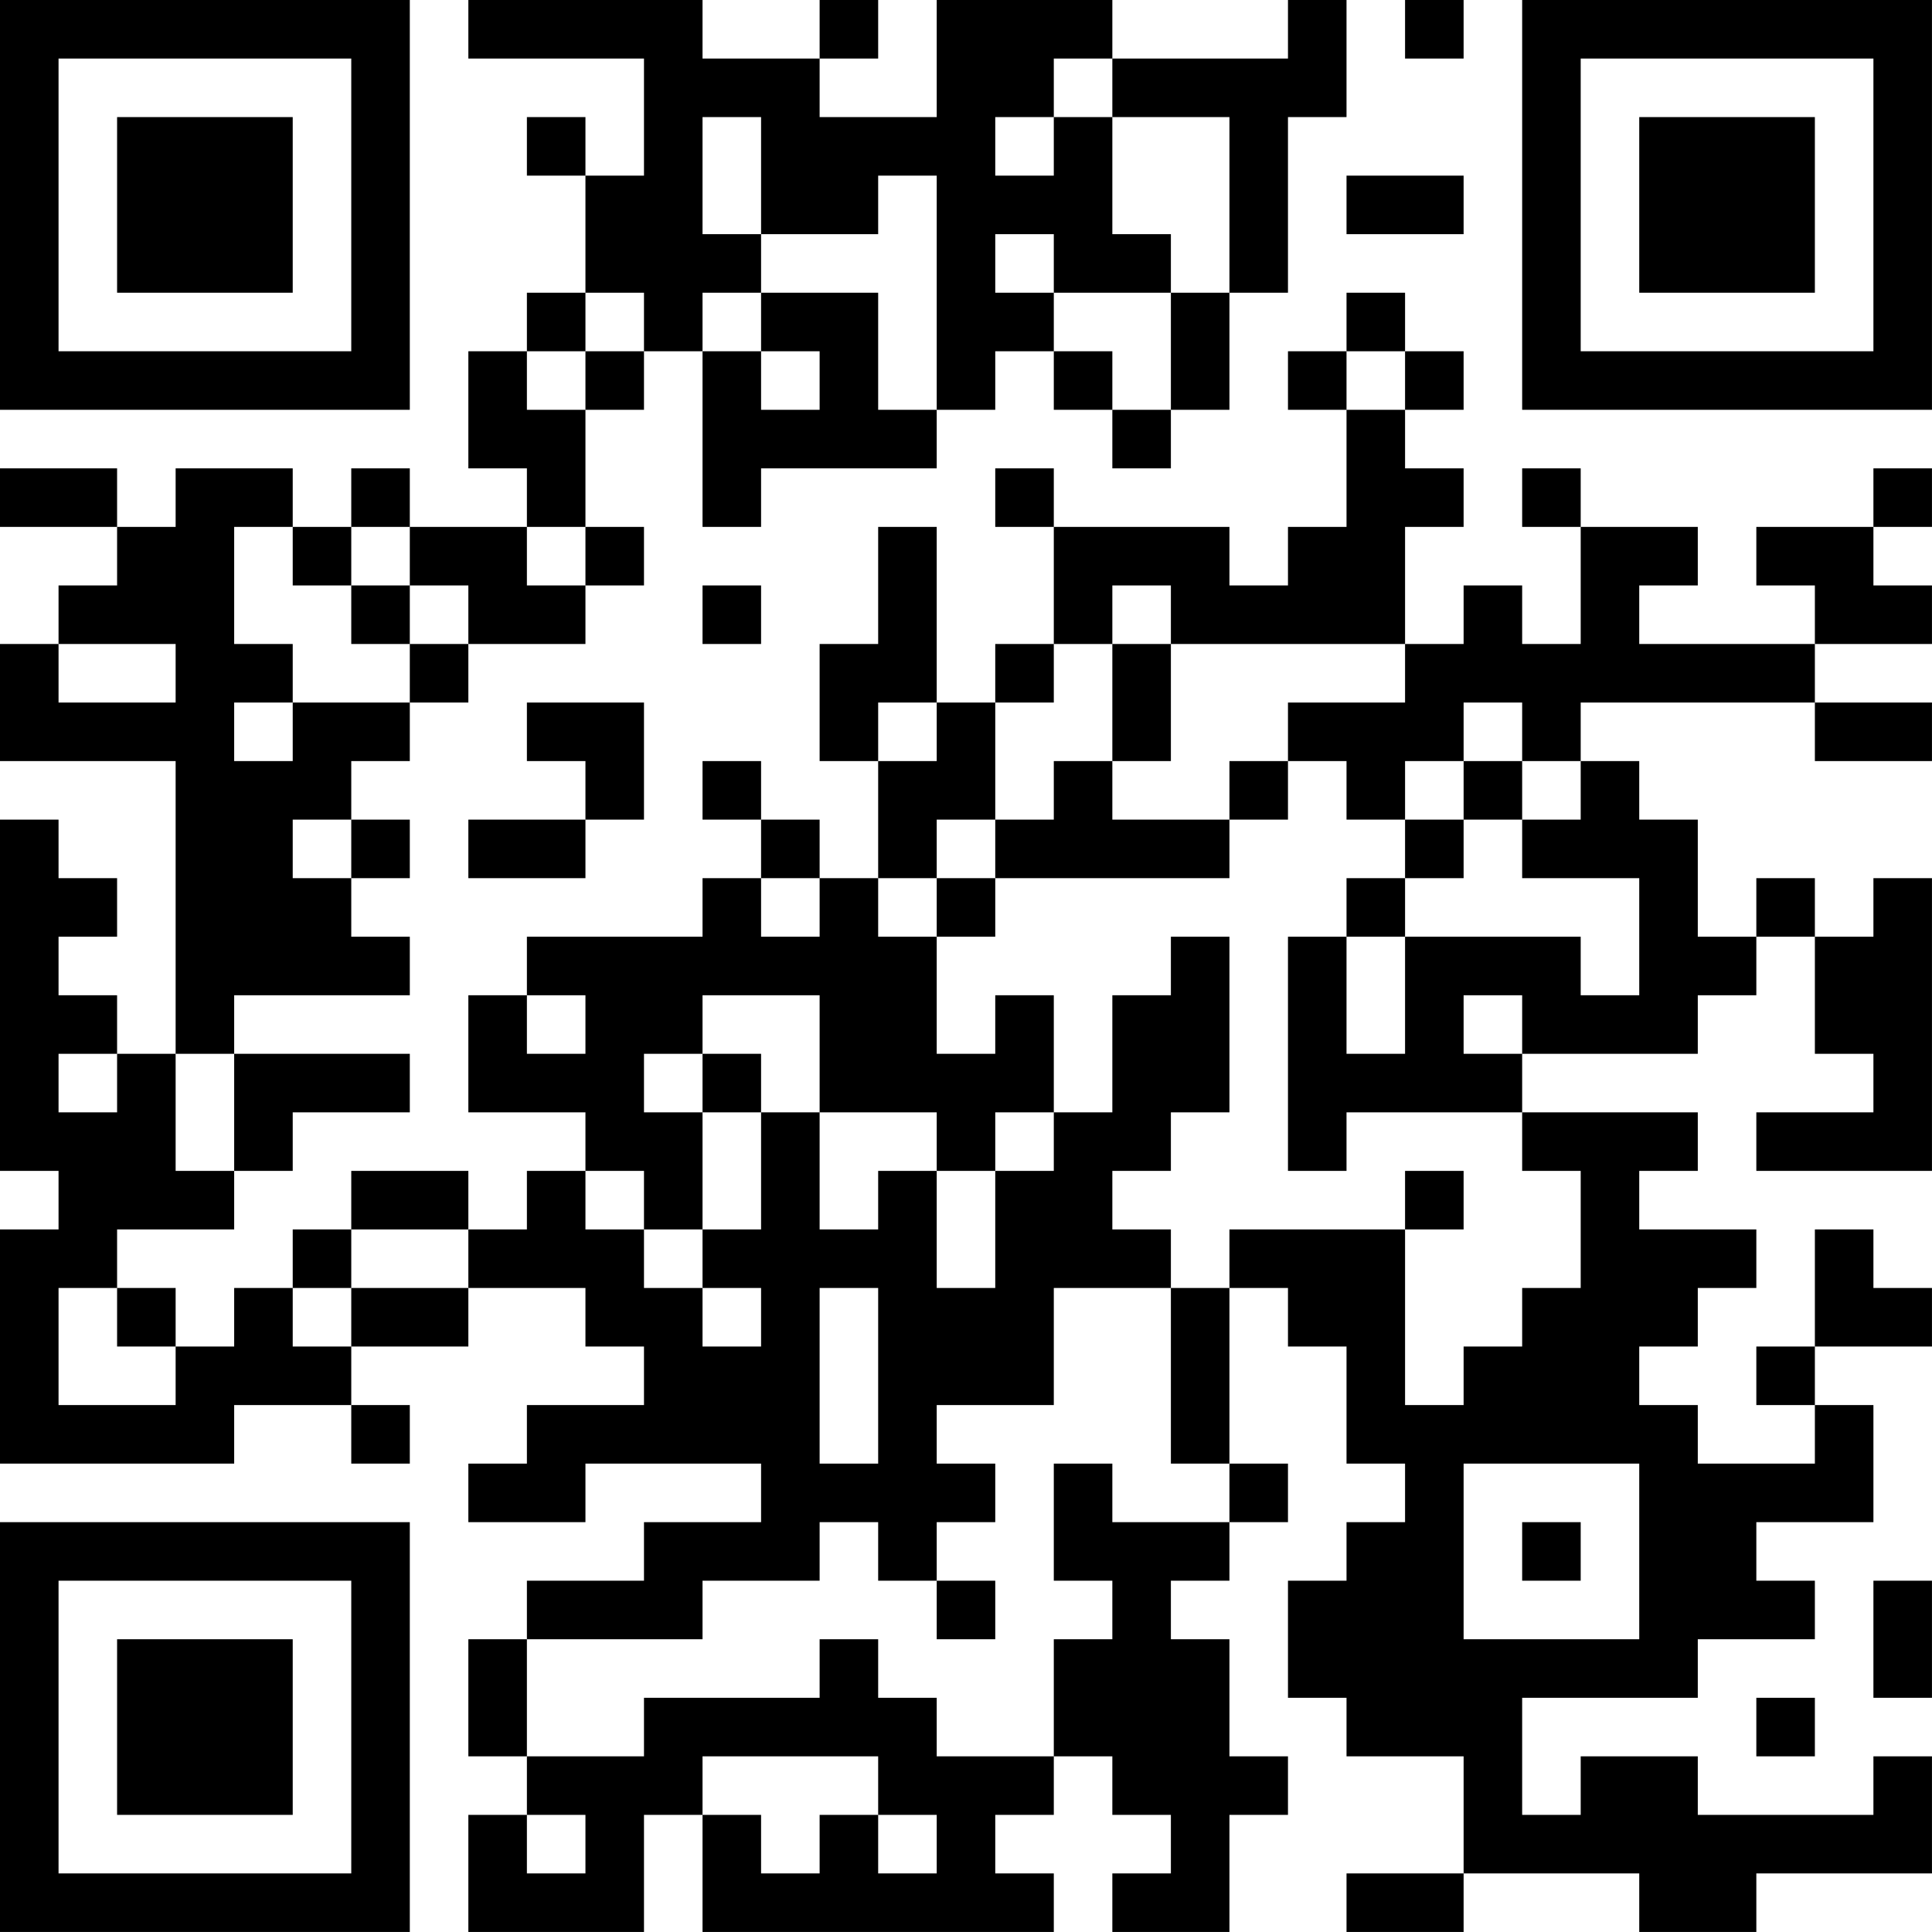 <?xml version="1.0" encoding="UTF-8"?>
<svg xmlns="http://www.w3.org/2000/svg" version="1.1" width="400" height="400" viewBox="0 0 400 400"><rect x="0" y="0" width="400" height="400" fill="#ffffff"/><g transform="scale(12.121)"><g transform="translate(0,0)"><path fill-rule="evenodd" d="M8 0L8 1L11 1L11 3L10 3L10 2L9 2L9 3L10 3L10 5L9 5L9 6L8 6L8 8L9 8L9 9L7 9L7 8L6 8L6 9L5 9L5 8L3 8L3 9L2 9L2 8L0 8L0 9L2 9L2 10L1 10L1 11L0 11L0 13L3 13L3 18L2 18L2 17L1 17L1 16L2 16L2 15L1 15L1 14L0 14L0 20L1 20L1 21L0 21L0 25L4 25L4 24L6 24L6 25L7 25L7 24L6 24L6 23L8 23L8 22L10 22L10 23L11 23L11 24L9 24L9 25L8 25L8 26L10 26L10 25L13 25L13 26L11 26L11 27L9 27L9 28L8 28L8 30L9 30L9 31L8 31L8 33L11 33L11 31L12 31L12 33L18 33L18 32L17 32L17 31L18 31L18 30L19 30L19 31L20 31L20 32L19 32L19 33L21 33L21 31L22 31L22 30L21 30L21 28L20 28L20 27L21 27L21 26L22 26L22 25L21 25L21 22L22 22L22 23L23 23L23 25L24 25L24 26L23 26L23 27L22 27L22 29L23 29L23 30L25 30L25 32L23 32L23 33L25 33L25 32L28 32L28 33L30 33L30 32L33 32L33 30L32 30L32 31L29 31L29 30L27 30L27 31L26 31L26 29L29 29L29 28L31 28L31 27L30 27L30 26L32 26L32 24L31 24L31 23L33 23L33 22L32 22L32 21L31 21L31 23L30 23L30 24L31 24L31 25L29 25L29 24L28 24L28 23L29 23L29 22L30 22L30 21L28 21L28 20L29 20L29 19L26 19L26 18L29 18L29 17L30 17L30 16L31 16L31 18L32 18L32 19L30 19L30 20L33 20L33 15L32 15L32 16L31 16L31 15L30 15L30 16L29 16L29 14L28 14L28 13L27 13L27 12L31 12L31 13L33 13L33 12L31 12L31 11L33 11L33 10L32 10L32 9L33 9L33 8L32 8L32 9L30 9L30 10L31 10L31 11L28 11L28 10L29 10L29 9L27 9L27 8L26 8L26 9L27 9L27 11L26 11L26 10L25 10L25 11L24 11L24 9L25 9L25 8L24 8L24 7L25 7L25 6L24 6L24 5L23 5L23 6L22 6L22 7L23 7L23 9L22 9L22 10L21 10L21 9L18 9L18 8L17 8L17 9L18 9L18 11L17 11L17 12L16 12L16 9L15 9L15 11L14 11L14 13L15 13L15 15L14 15L14 14L13 14L13 13L12 13L12 14L13 14L13 15L12 15L12 16L9 16L9 17L8 17L8 19L10 19L10 20L9 20L9 21L8 21L8 20L6 20L6 21L5 21L5 22L4 22L4 23L3 23L3 22L2 22L2 21L4 21L4 20L5 20L5 19L7 19L7 18L4 18L4 17L7 17L7 16L6 16L6 15L7 15L7 14L6 14L6 13L7 13L7 12L8 12L8 11L10 11L10 10L11 10L11 9L10 9L10 7L11 7L11 6L12 6L12 9L13 9L13 8L16 8L16 7L17 7L17 6L18 6L18 7L19 7L19 8L20 8L20 7L21 7L21 5L22 5L22 2L23 2L23 0L22 0L22 1L19 1L19 0L16 0L16 2L14 2L14 1L15 1L15 0L14 0L14 1L12 1L12 0ZM24 0L24 1L25 1L25 0ZM18 1L18 2L17 2L17 3L18 3L18 2L19 2L19 4L20 4L20 5L18 5L18 4L17 4L17 5L18 5L18 6L19 6L19 7L20 7L20 5L21 5L21 2L19 2L19 1ZM12 2L12 4L13 4L13 5L12 5L12 6L13 6L13 7L14 7L14 6L13 6L13 5L15 5L15 7L16 7L16 3L15 3L15 4L13 4L13 2ZM23 3L23 4L25 4L25 3ZM10 5L10 6L9 6L9 7L10 7L10 6L11 6L11 5ZM23 6L23 7L24 7L24 6ZM4 9L4 11L5 11L5 12L4 12L4 13L5 13L5 12L7 12L7 11L8 11L8 10L7 10L7 9L6 9L6 10L5 10L5 9ZM9 9L9 10L10 10L10 9ZM6 10L6 11L7 11L7 10ZM12 10L12 11L13 11L13 10ZM19 10L19 11L18 11L18 12L17 12L17 14L16 14L16 15L15 15L15 16L16 16L16 18L17 18L17 17L18 17L18 19L17 19L17 20L16 20L16 19L14 19L14 17L12 17L12 18L11 18L11 19L12 19L12 21L11 21L11 20L10 20L10 21L11 21L11 22L12 22L12 23L13 23L13 22L12 22L12 21L13 21L13 19L14 19L14 21L15 21L15 20L16 20L16 22L17 22L17 20L18 20L18 19L19 19L19 17L20 17L20 16L21 16L21 19L20 19L20 20L19 20L19 21L20 21L20 22L18 22L18 24L16 24L16 25L17 25L17 26L16 26L16 27L15 27L15 26L14 26L14 27L12 27L12 28L9 28L9 30L11 30L11 29L14 29L14 28L15 28L15 29L16 29L16 30L18 30L18 28L19 28L19 27L18 27L18 25L19 25L19 26L21 26L21 25L20 25L20 22L21 22L21 21L24 21L24 24L25 24L25 23L26 23L26 22L27 22L27 20L26 20L26 19L23 19L23 20L22 20L22 16L23 16L23 18L24 18L24 16L27 16L27 17L28 17L28 15L26 15L26 14L27 14L27 13L26 13L26 12L25 12L25 13L24 13L24 14L23 14L23 13L22 13L22 12L24 12L24 11L20 11L20 10ZM1 11L1 12L3 12L3 11ZM19 11L19 13L18 13L18 14L17 14L17 15L16 15L16 16L17 16L17 15L21 15L21 14L22 14L22 13L21 13L21 14L19 14L19 13L20 13L20 11ZM9 12L9 13L10 13L10 14L8 14L8 15L10 15L10 14L11 14L11 12ZM15 12L15 13L16 13L16 12ZM25 13L25 14L24 14L24 15L23 15L23 16L24 16L24 15L25 15L25 14L26 14L26 13ZM5 14L5 15L6 15L6 14ZM13 15L13 16L14 16L14 15ZM9 17L9 18L10 18L10 17ZM25 17L25 18L26 18L26 17ZM1 18L1 19L2 19L2 18ZM3 18L3 20L4 20L4 18ZM12 18L12 19L13 19L13 18ZM24 20L24 21L25 21L25 20ZM6 21L6 22L5 22L5 23L6 23L6 22L8 22L8 21ZM1 22L1 24L3 24L3 23L2 23L2 22ZM14 22L14 25L15 25L15 22ZM25 25L25 28L28 28L28 25ZM26 26L26 27L27 27L27 26ZM16 27L16 28L17 28L17 27ZM32 27L32 29L33 29L33 27ZM30 29L30 30L31 30L31 29ZM12 30L12 31L13 31L13 32L14 32L14 31L15 31L15 32L16 32L16 31L15 31L15 30ZM9 31L9 32L10 32L10 31ZM0 0L0 7L7 7L7 0ZM1 1L1 6L6 6L6 1ZM2 2L2 5L5 5L5 2ZM26 0L26 7L33 7L33 0ZM27 1L27 6L32 6L32 1ZM28 2L28 5L31 5L31 2ZM0 26L0 33L7 33L7 26ZM1 27L1 32L6 32L6 27ZM2 28L2 31L5 31L5 28Z" fill="#000000"/></g></g></svg>

